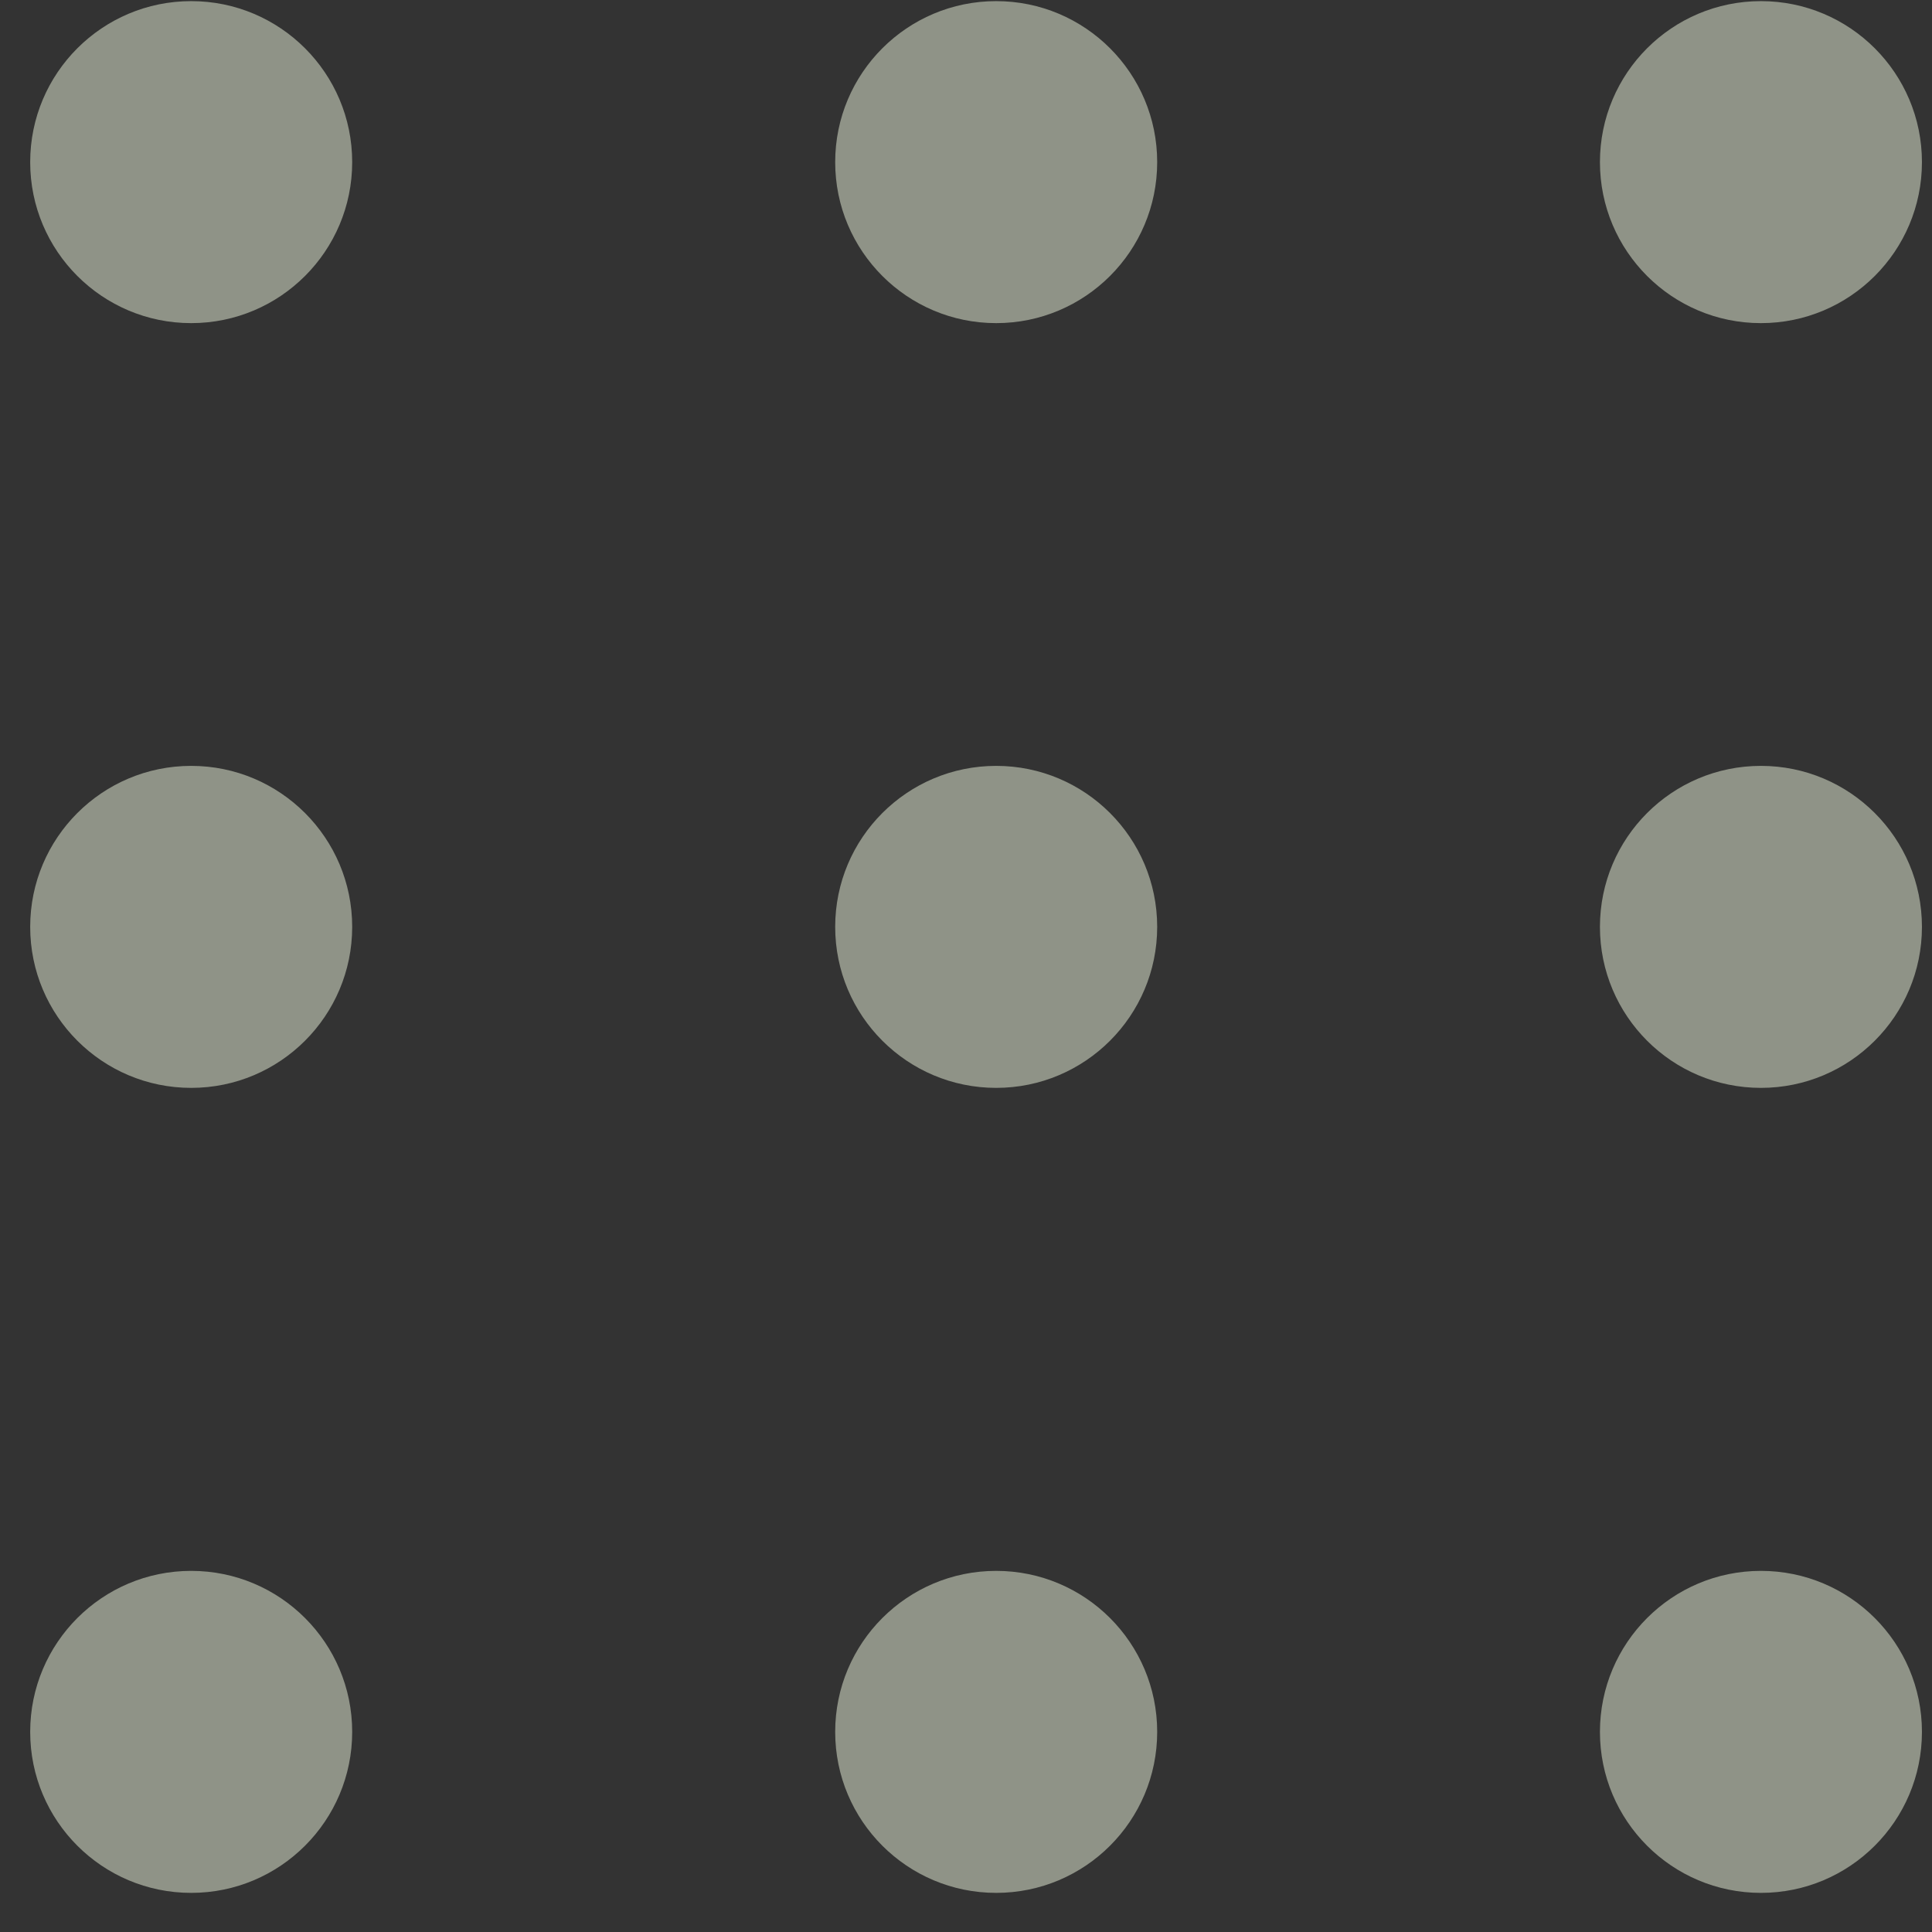 <?xml version="1.0" encoding="UTF-8"?>
<svg width="48px" height="48px" viewBox="0 0 48 48" version="1.1" xmlns="http://www.w3.org/2000/svg" xmlns:xlink="http://www.w3.org/1999/xlink">
    <rect x="0" y="0" width="48" height="48" fill="#333333" stroke="none"/>
    <title>Dots_1SVG</title>
    <g id="Symbols" stroke="none" stroke-width="1" fill="none" fill-rule="evenodd" opacity="0.503">
        <g id="Medium" transform="translate(-708, -1849)" fill="#EBF3DB" fill-rule="nonzero">
            <g id="Dots_1" transform="translate(708.75, 1849.028)">
                <g id="Colors/5.-Green/2.-#ADD466">
                    <circle id="Oval" cx="4" cy="4" r="4"></circle>
                </g>
                <g id="Colors/5.-Green/2.-#ADD466-Copy-3" transform="translate(0, 19)">
                    <circle id="Oval" cx="4" cy="4" r="4"></circle>
                </g>
                <g id="Colors/5.-Green/2.-#ADD466-Copy-6" transform="translate(0, 39)">
                    <circle id="Oval" cx="4" cy="4" r="4"></circle>
                </g>
                <g id="Colors/5.-Green/2.-#ADD466-Copy" transform="translate(20, 0)">
                    <circle id="Oval" cx="4" cy="4" r="4"></circle>
                </g>
                <g id="Colors/5.-Green/2.-#ADD466-Copy-4" transform="translate(20, 19)">
                    <circle id="Oval" cx="4" cy="4" r="4"></circle>
                </g>
                <g id="Colors/5.-Green/2.-#ADD466-Copy-7" transform="translate(20, 39)">
                    <circle id="Oval" cx="4" cy="4" r="4"></circle>
                </g>
                <g id="Colors/5.-Green/2.-#ADD466-Copy-2" transform="translate(39, 0)">
                    <circle id="Oval" cx="4" cy="4" r="4"></circle>
                </g>
                <g id="Colors/5.-Green/2.-#ADD466-Copy-5" transform="translate(39, 19)">
                    <circle id="Oval" cx="4" cy="4" r="4"></circle>
                </g>
                <g id="Colors/5.-Green/2.-#ADD466-Copy-8" transform="translate(39, 39)">
                    <circle id="Oval" cx="4" cy="4" r="4"></circle>
                </g>
            </g>
        </g>
    </g>
</svg>